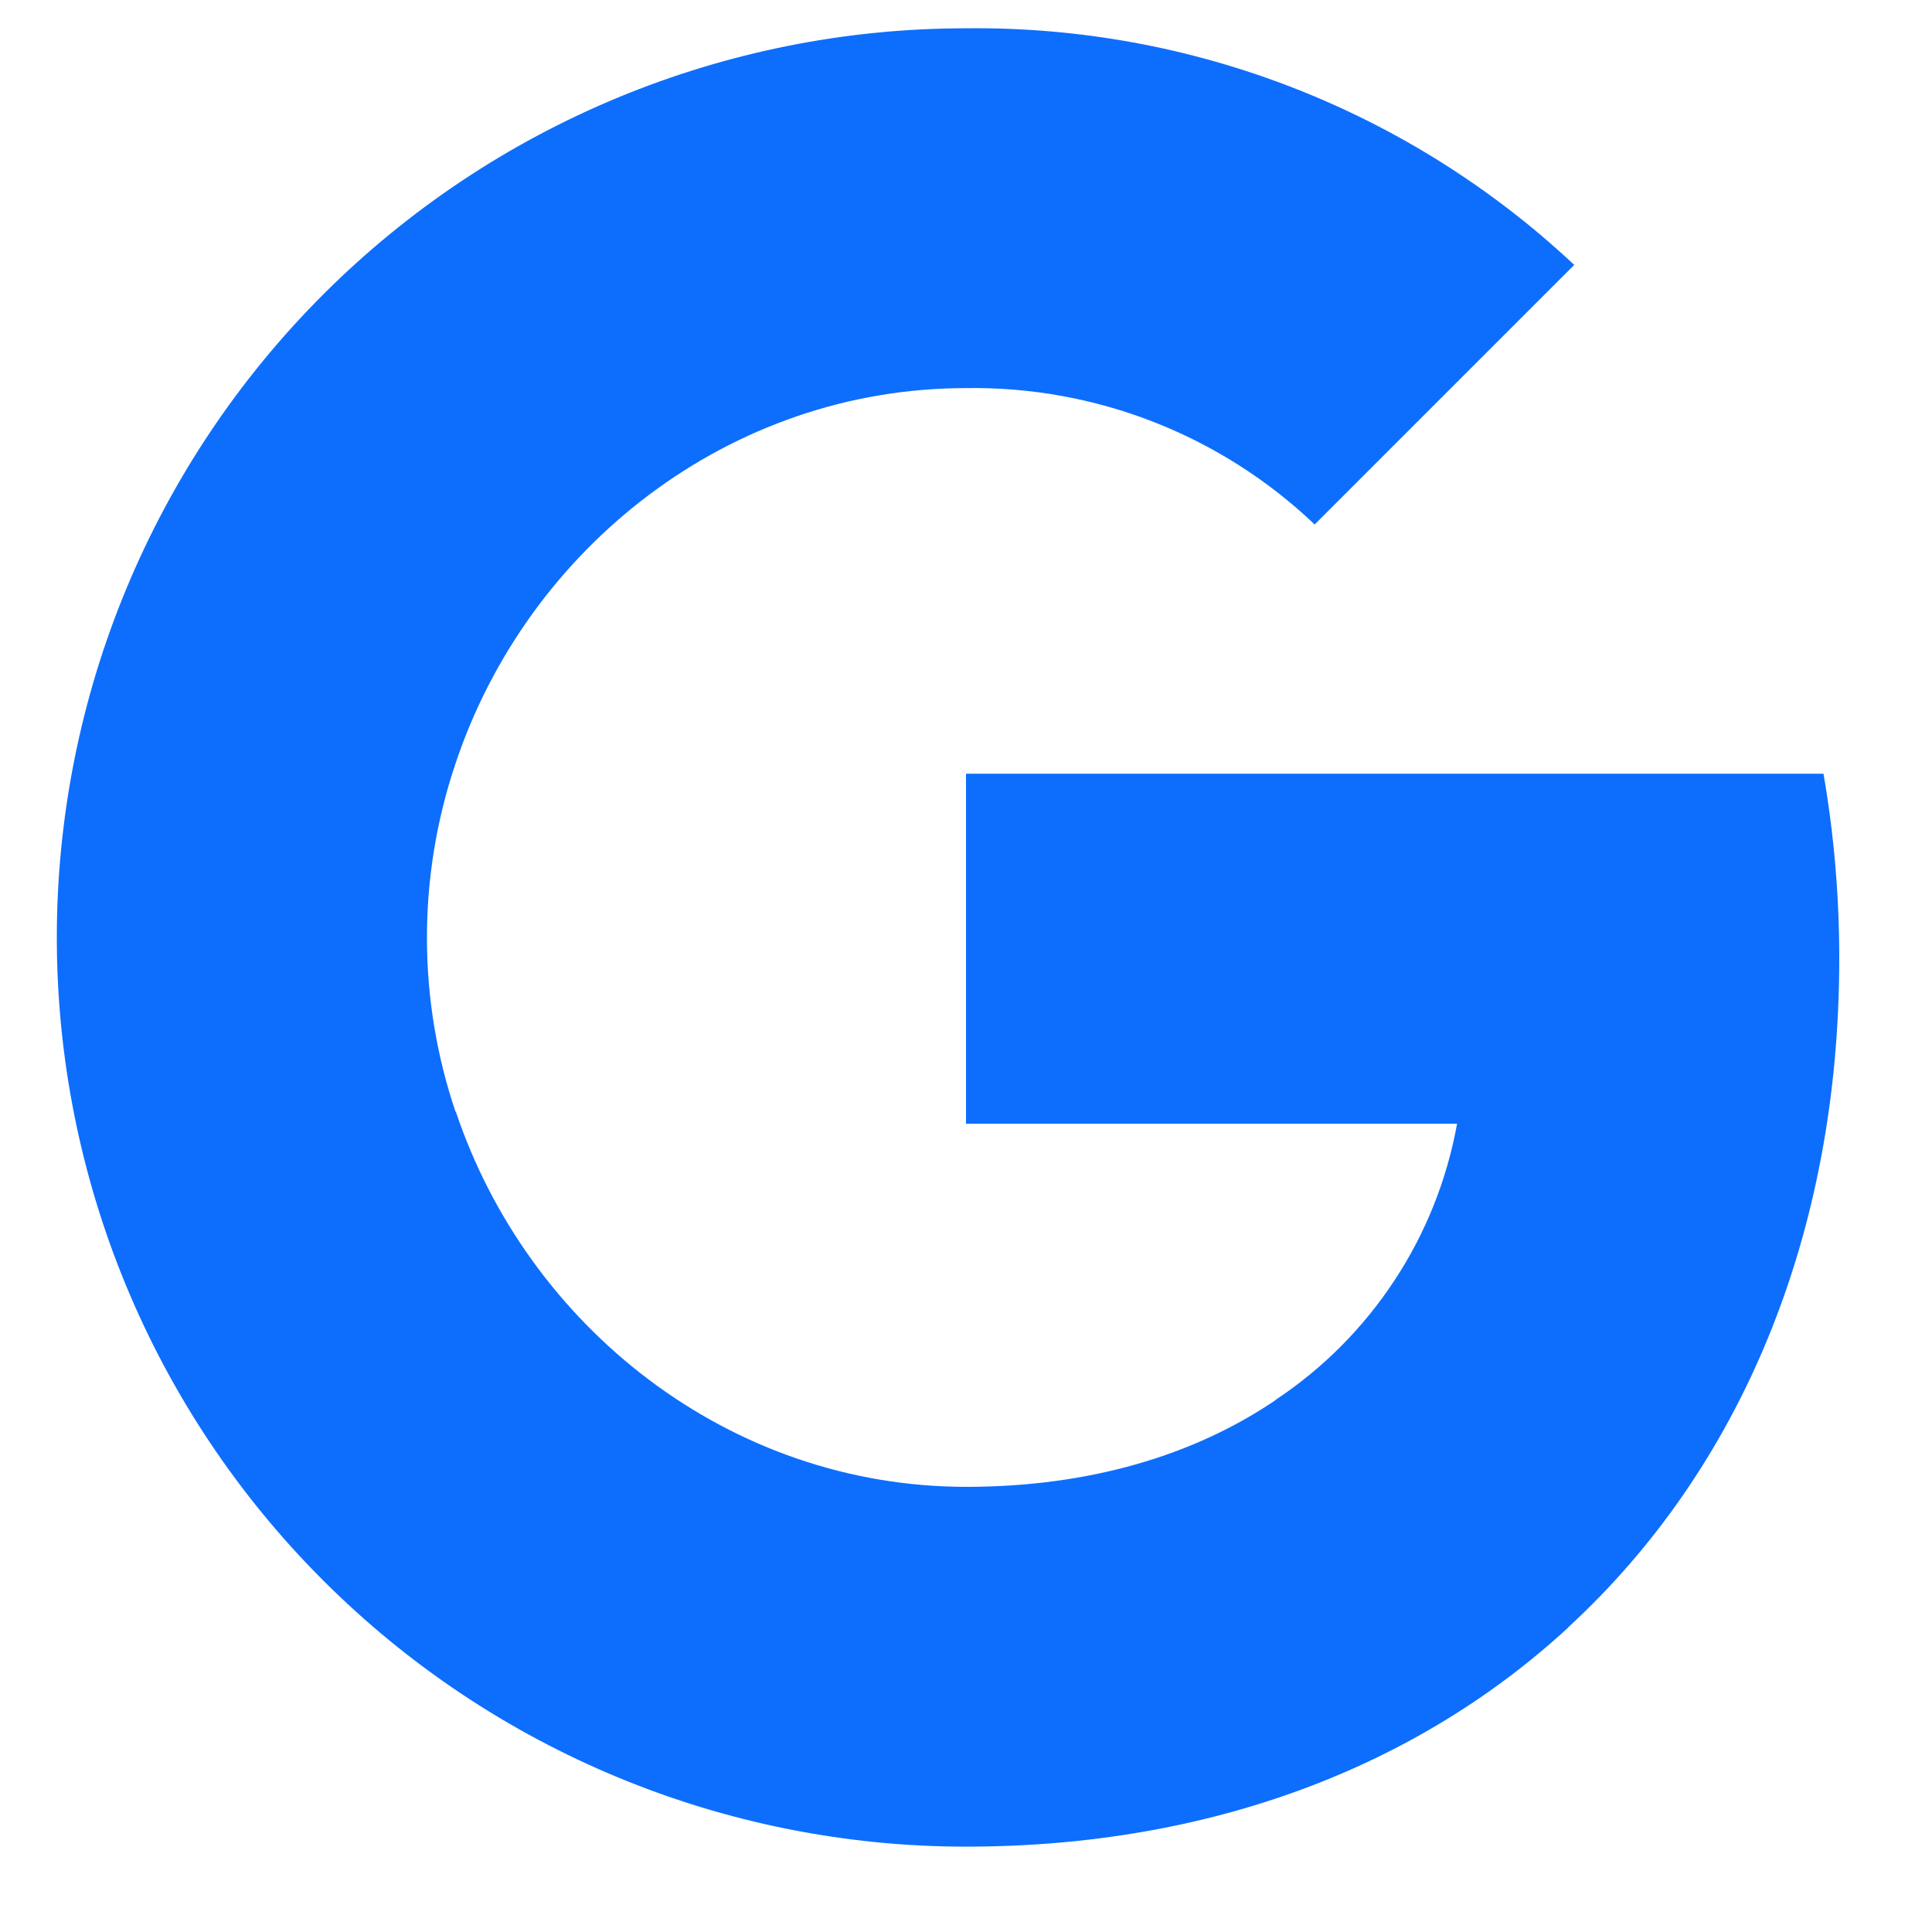 <svg width="17" height="17" viewBox="0 0 17 17" fill="none" xmlns="http://www.w3.org/2000/svg">
<g clip-path="url(#clip0_2303_525)">
<path d="M16.045 6.807C16.138 7.344 16.184 7.888 16.184 8.433C16.184 10.867 15.314 12.925 13.8 14.318H13.802C12.478 15.541 10.658 16.249 8.5 16.249C6.378 16.249 4.343 15.406 2.843 13.906C1.342 12.406 0.5 10.371 0.5 8.249C0.5 6.127 1.342 4.093 2.843 2.592C4.343 1.092 6.378 0.249 8.5 0.249C10.486 0.226 12.403 0.972 13.852 2.331L11.568 4.615C10.742 3.828 9.64 3.397 8.5 3.415C6.413 3.415 4.64 4.823 4.008 6.719C3.673 7.713 3.673 8.789 4.008 9.782H4.011C4.646 11.675 6.416 13.083 8.503 13.083C9.581 13.083 10.507 12.807 11.225 12.319H11.222C11.639 12.043 11.995 11.685 12.27 11.267C12.545 10.85 12.732 10.38 12.821 9.888H8.5V6.808H16.045V6.807Z" fill="#0D6EFD"/>
</g>
<defs>
<clipPath id="clip0_2303_525">
<rect width="16" height="16" fill="white" transform="translate(0.5 0.25)"/>
</clipPath>
</defs>
</svg>
